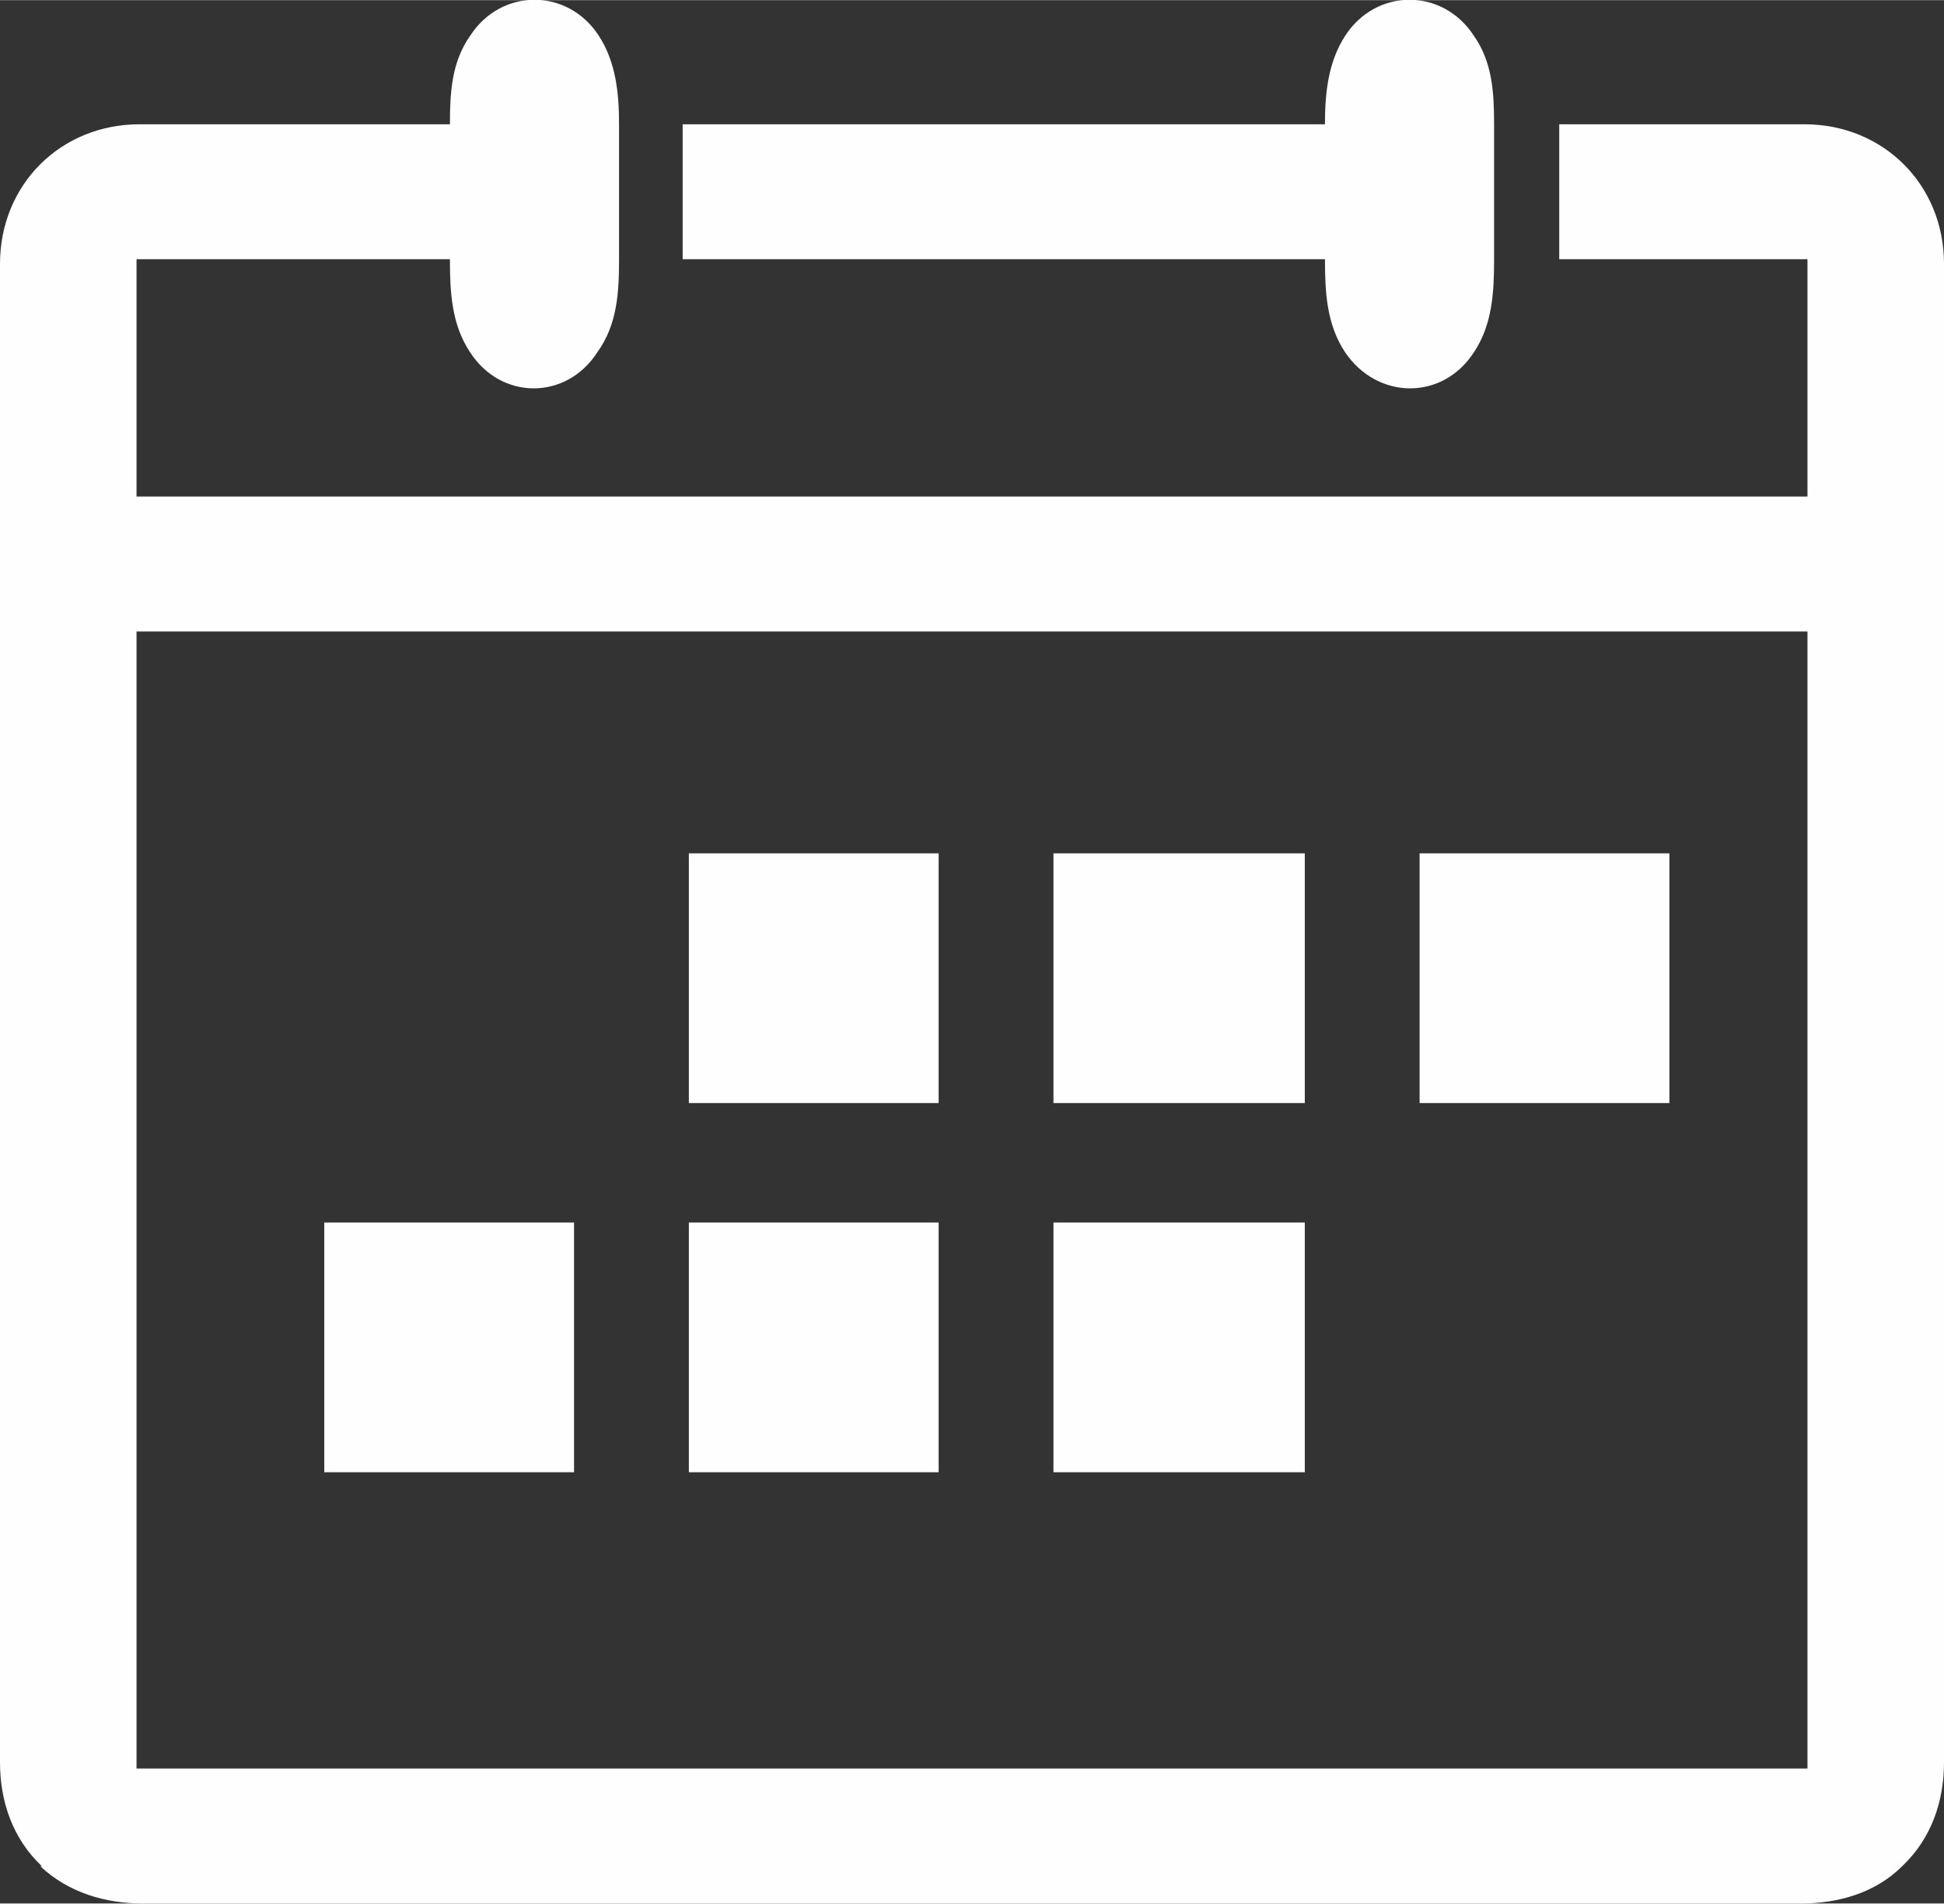 <?xml version="1.0" encoding="UTF-8"?> <svg xmlns="http://www.w3.org/2000/svg" xmlns:xlink="http://www.w3.org/1999/xlink" xmlns:xodm="http://www.corel.com/coreldraw/odm/2003" xml:space="preserve" width="243px" height="238px" version="1.1" shape-rendering="geometricPrecision" text-rendering="geometricPrecision" image-rendering="optimizeQuality" fill-rule="evenodd" clip-rule="evenodd" viewBox="0 0 12.53 12.27"><rect x="0" y="0" width="12.53" height="12.27" fill="#333333" stroke="none"/> <g id="Layer_x0020_1">  <path fill="#FEFEFE" fill-rule="nonzero" d="M0.9 0.8c0.67,0 1.33,0 2,0 0,-0.2 0.01,-0.4 0.13,-0.57 0.2,-0.31 0.63,-0.31 0.83,0 0.11,0.17 0.13,0.37 0.13,0.57l0 0 0 0.87 0 0 0 0c0,0.21 -0.01,0.42 -0.14,0.6 -0.2,0.31 -0.62,0.31 -0.82,0 -0.12,-0.18 -0.13,-0.39 -0.13,-0.6 -0.68,0 -1.35,0 -2.02,0l0 1.53c3.59,0 7.18,0 10.77,0l0 -1.53c-0.55,0 -1.04,0 -1.6,0l0 -0.87c0.55,0 1.03,0 1.58,0 0.51,0 0.9,0.39 0.9,0.9l0 9.66c0,0.25 -0.08,0.49 -0.27,0.67l0 0c-0.17,0.17 -0.41,0.24 -0.65,0.24 -3.56,0 -7.13,0 -10.69,0 -0.24,0 -0.48,-0.07 -0.66,-0.24l0.01 0c-0.19,-0.18 -0.27,-0.42 -0.27,-0.67l0 -9.66c0,-0.51 0.39,-0.9 0.9,-0.9l0 0zm8.73 0.87l0 0c0,0.21 -0.01,0.42 -0.13,0.6 -0.2,0.31 -0.62,0.31 -0.83,0 -0.12,-0.18 -0.13,-0.39 -0.13,-0.6l-4.14 0 0 -0.87 4.14 0c0,-0.2 0.02,-0.4 0.13,-0.57 0.2,-0.31 0.63,-0.31 0.83,0 0.12,0.17 0.13,0.37 0.13,0.57l0 0 0 0.87zm-8.75 2.4l0 7.33c3.59,0 7.18,0 10.77,0l0 -7.33c-3.59,0 -7.18,0 -10.77,0zm2.82 3.81l0 1.61 -1.61 0 0 -1.61 1.61 0zm2.35 0l0 1.61 -1.61 0 0 -1.61 1.61 0zm2.36 0l0 1.61 -1.62 0 0 -1.61 1.62 0zm-2.36 -2.38l0 1.61 -1.61 0 0 -1.61 1.61 0zm2.36 0l0 1.61 -1.62 0 0 -1.61 1.62 0zm2.35 0l0 1.61 -1.61 0 0 -1.61 1.61 0z"></path> </g> </svg> 